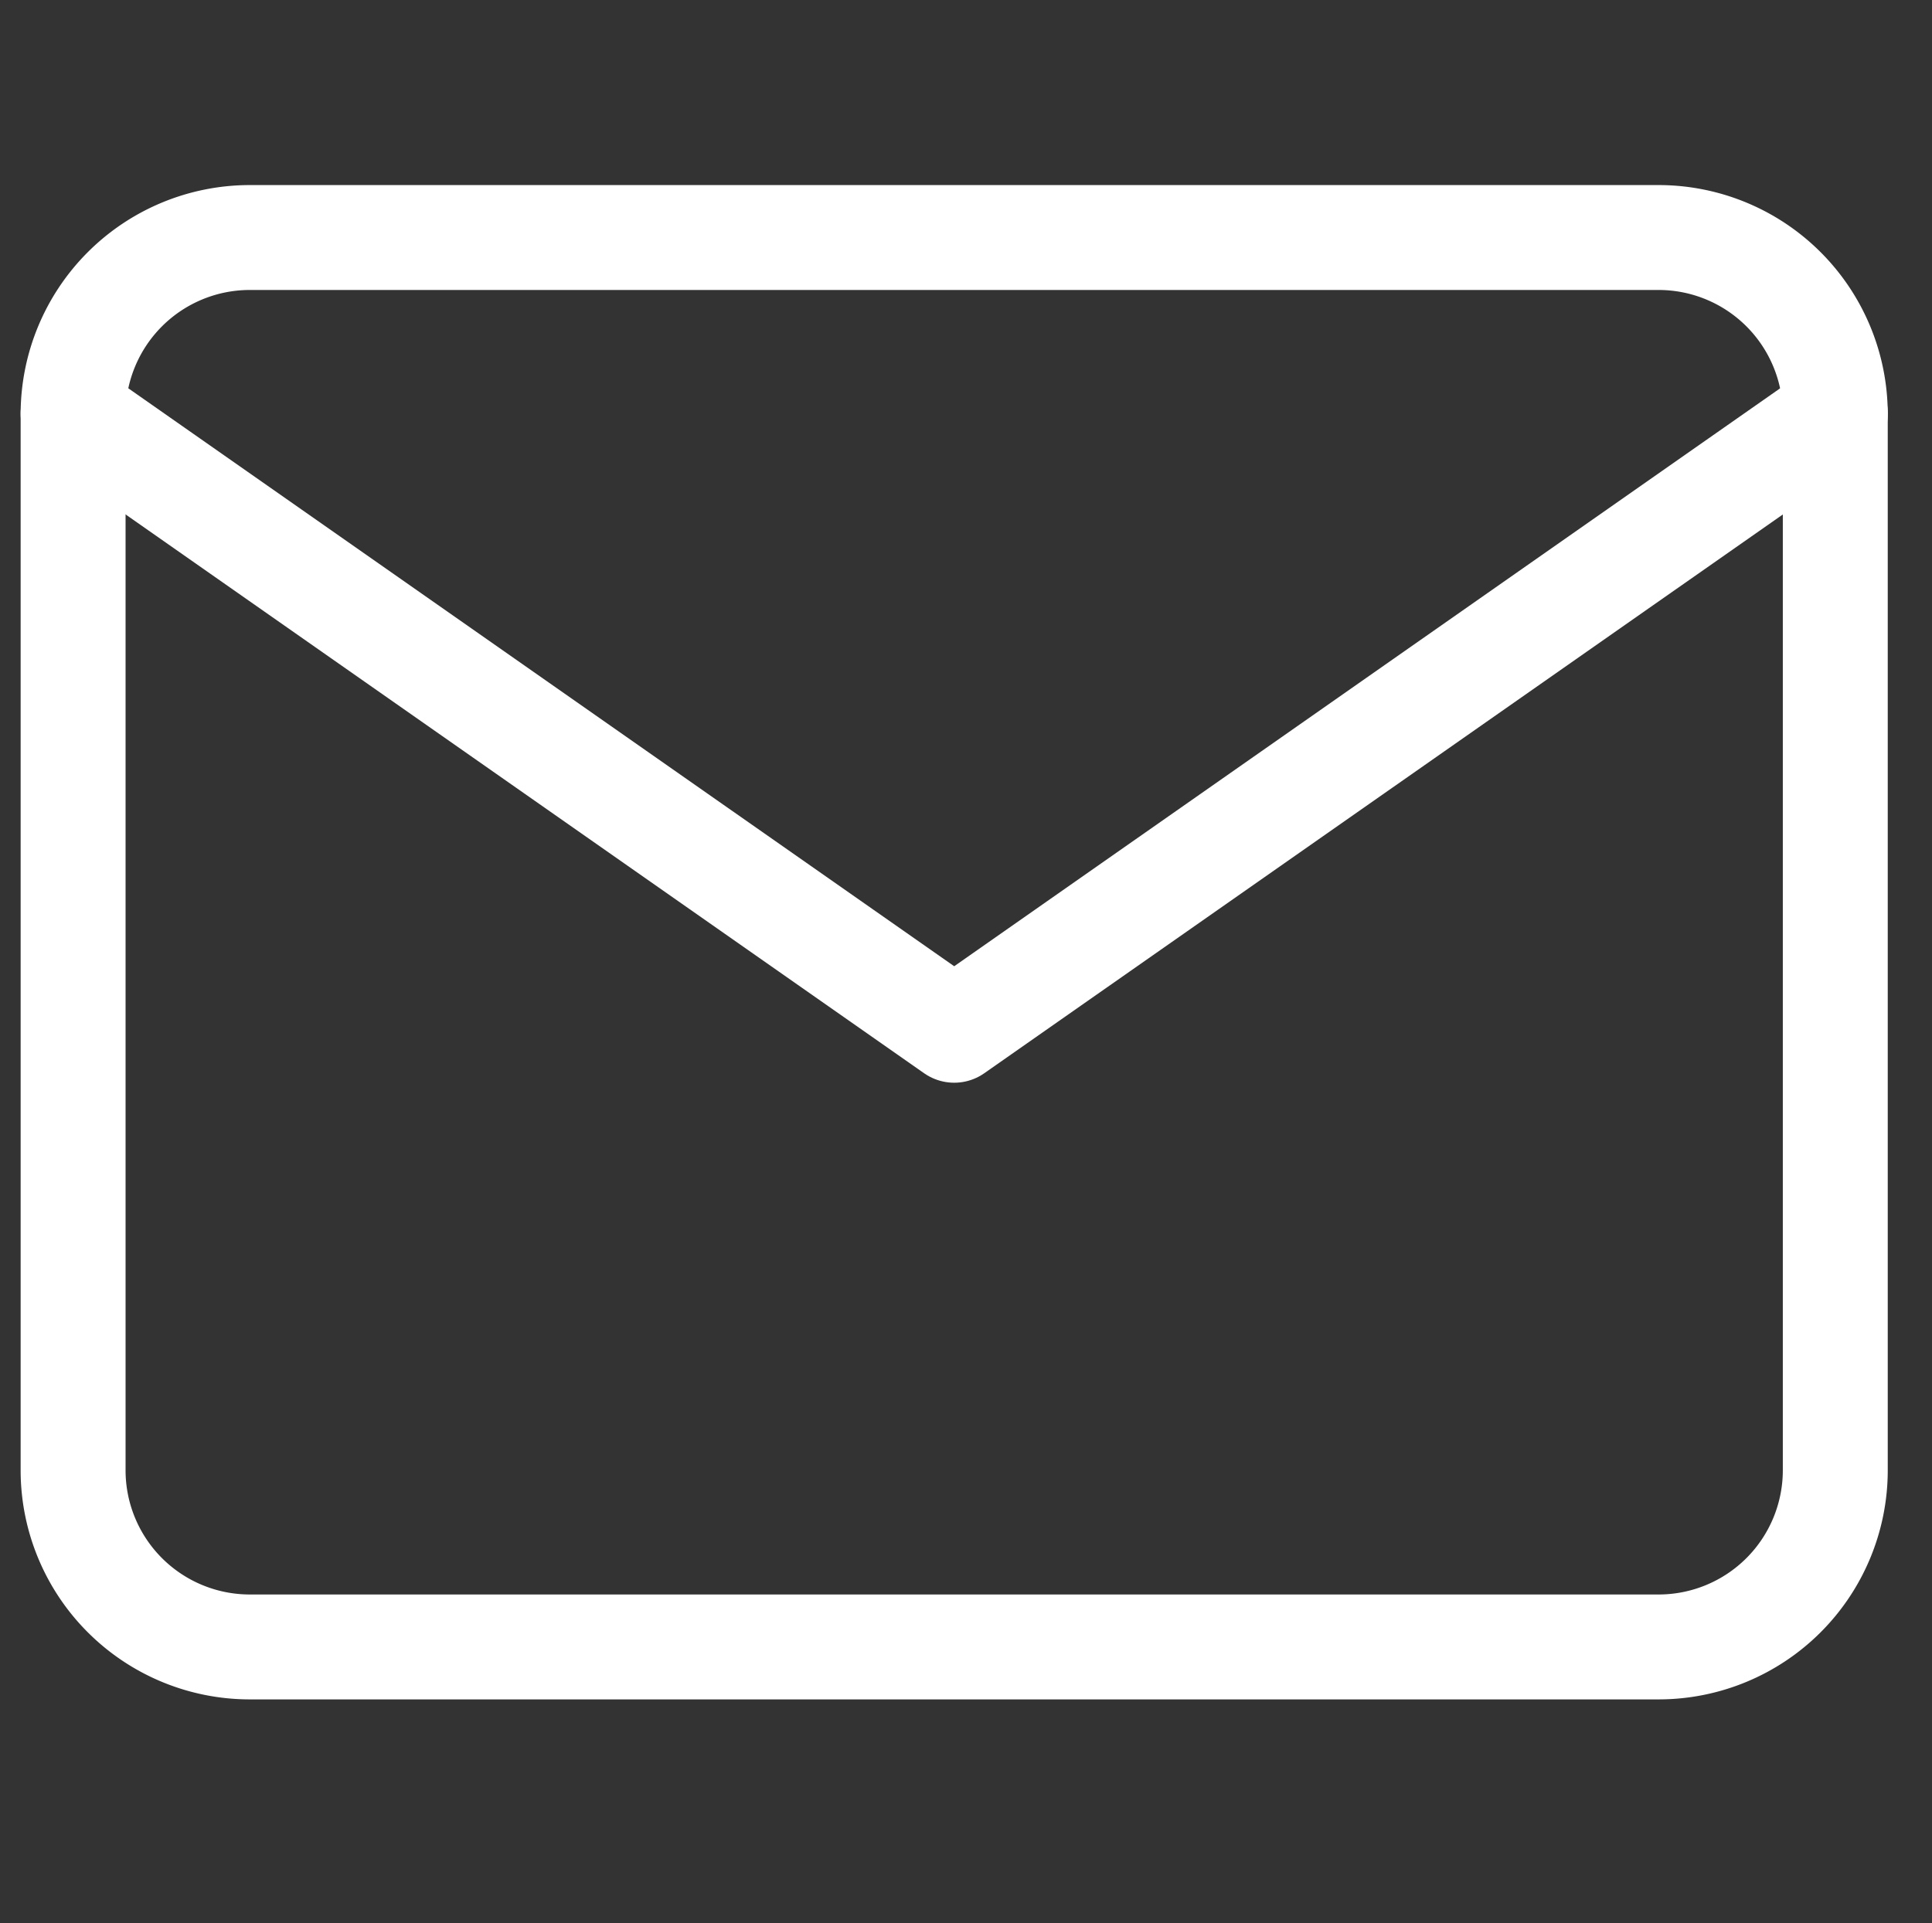 <svg xmlns="http://www.w3.org/2000/svg" width="22.094" height="22" viewBox="0 0 22.094 22">
  <rect x="0" y="0" width="22.094" height="22" fill="#333333" stroke="none"/>
  <g id="Group_3084" data-name="Group 3084" transform="translate(-1.906 -0.25)">
    <rect id="Rectangle_481" data-name="Rectangle 481" width="22" height="22" transform="translate(2 0.25)" fill="none"/>
    <g id="Icon_feather-mail" data-name="Icon feather-mail" transform="translate(2.742 2.967)">
      <path id="Path_2881" data-name="Path 2881" d="M5.015,6H21.137a2.021,2.021,0,0,1,2.015,2.015V20.107a2.021,2.021,0,0,1-2.015,2.015H5.015A2.021,2.021,0,0,1,3,20.107V8.015A2.021,2.021,0,0,1,5.015,6Z" transform="translate(-3 -6)" fill="none" stroke="#fff" stroke-linecap="round" stroke-linejoin="round" stroke-width="1.2"/>
      <path id="Path_2882" data-name="Path 2882" d="M23.153,9,13.076,16.053,3,9" transform="translate(-3 -6.985)" fill="none" stroke="#fff" stroke-linecap="round" stroke-linejoin="round" stroke-width="1.2"/>
    </g>
  </g>
</svg>
